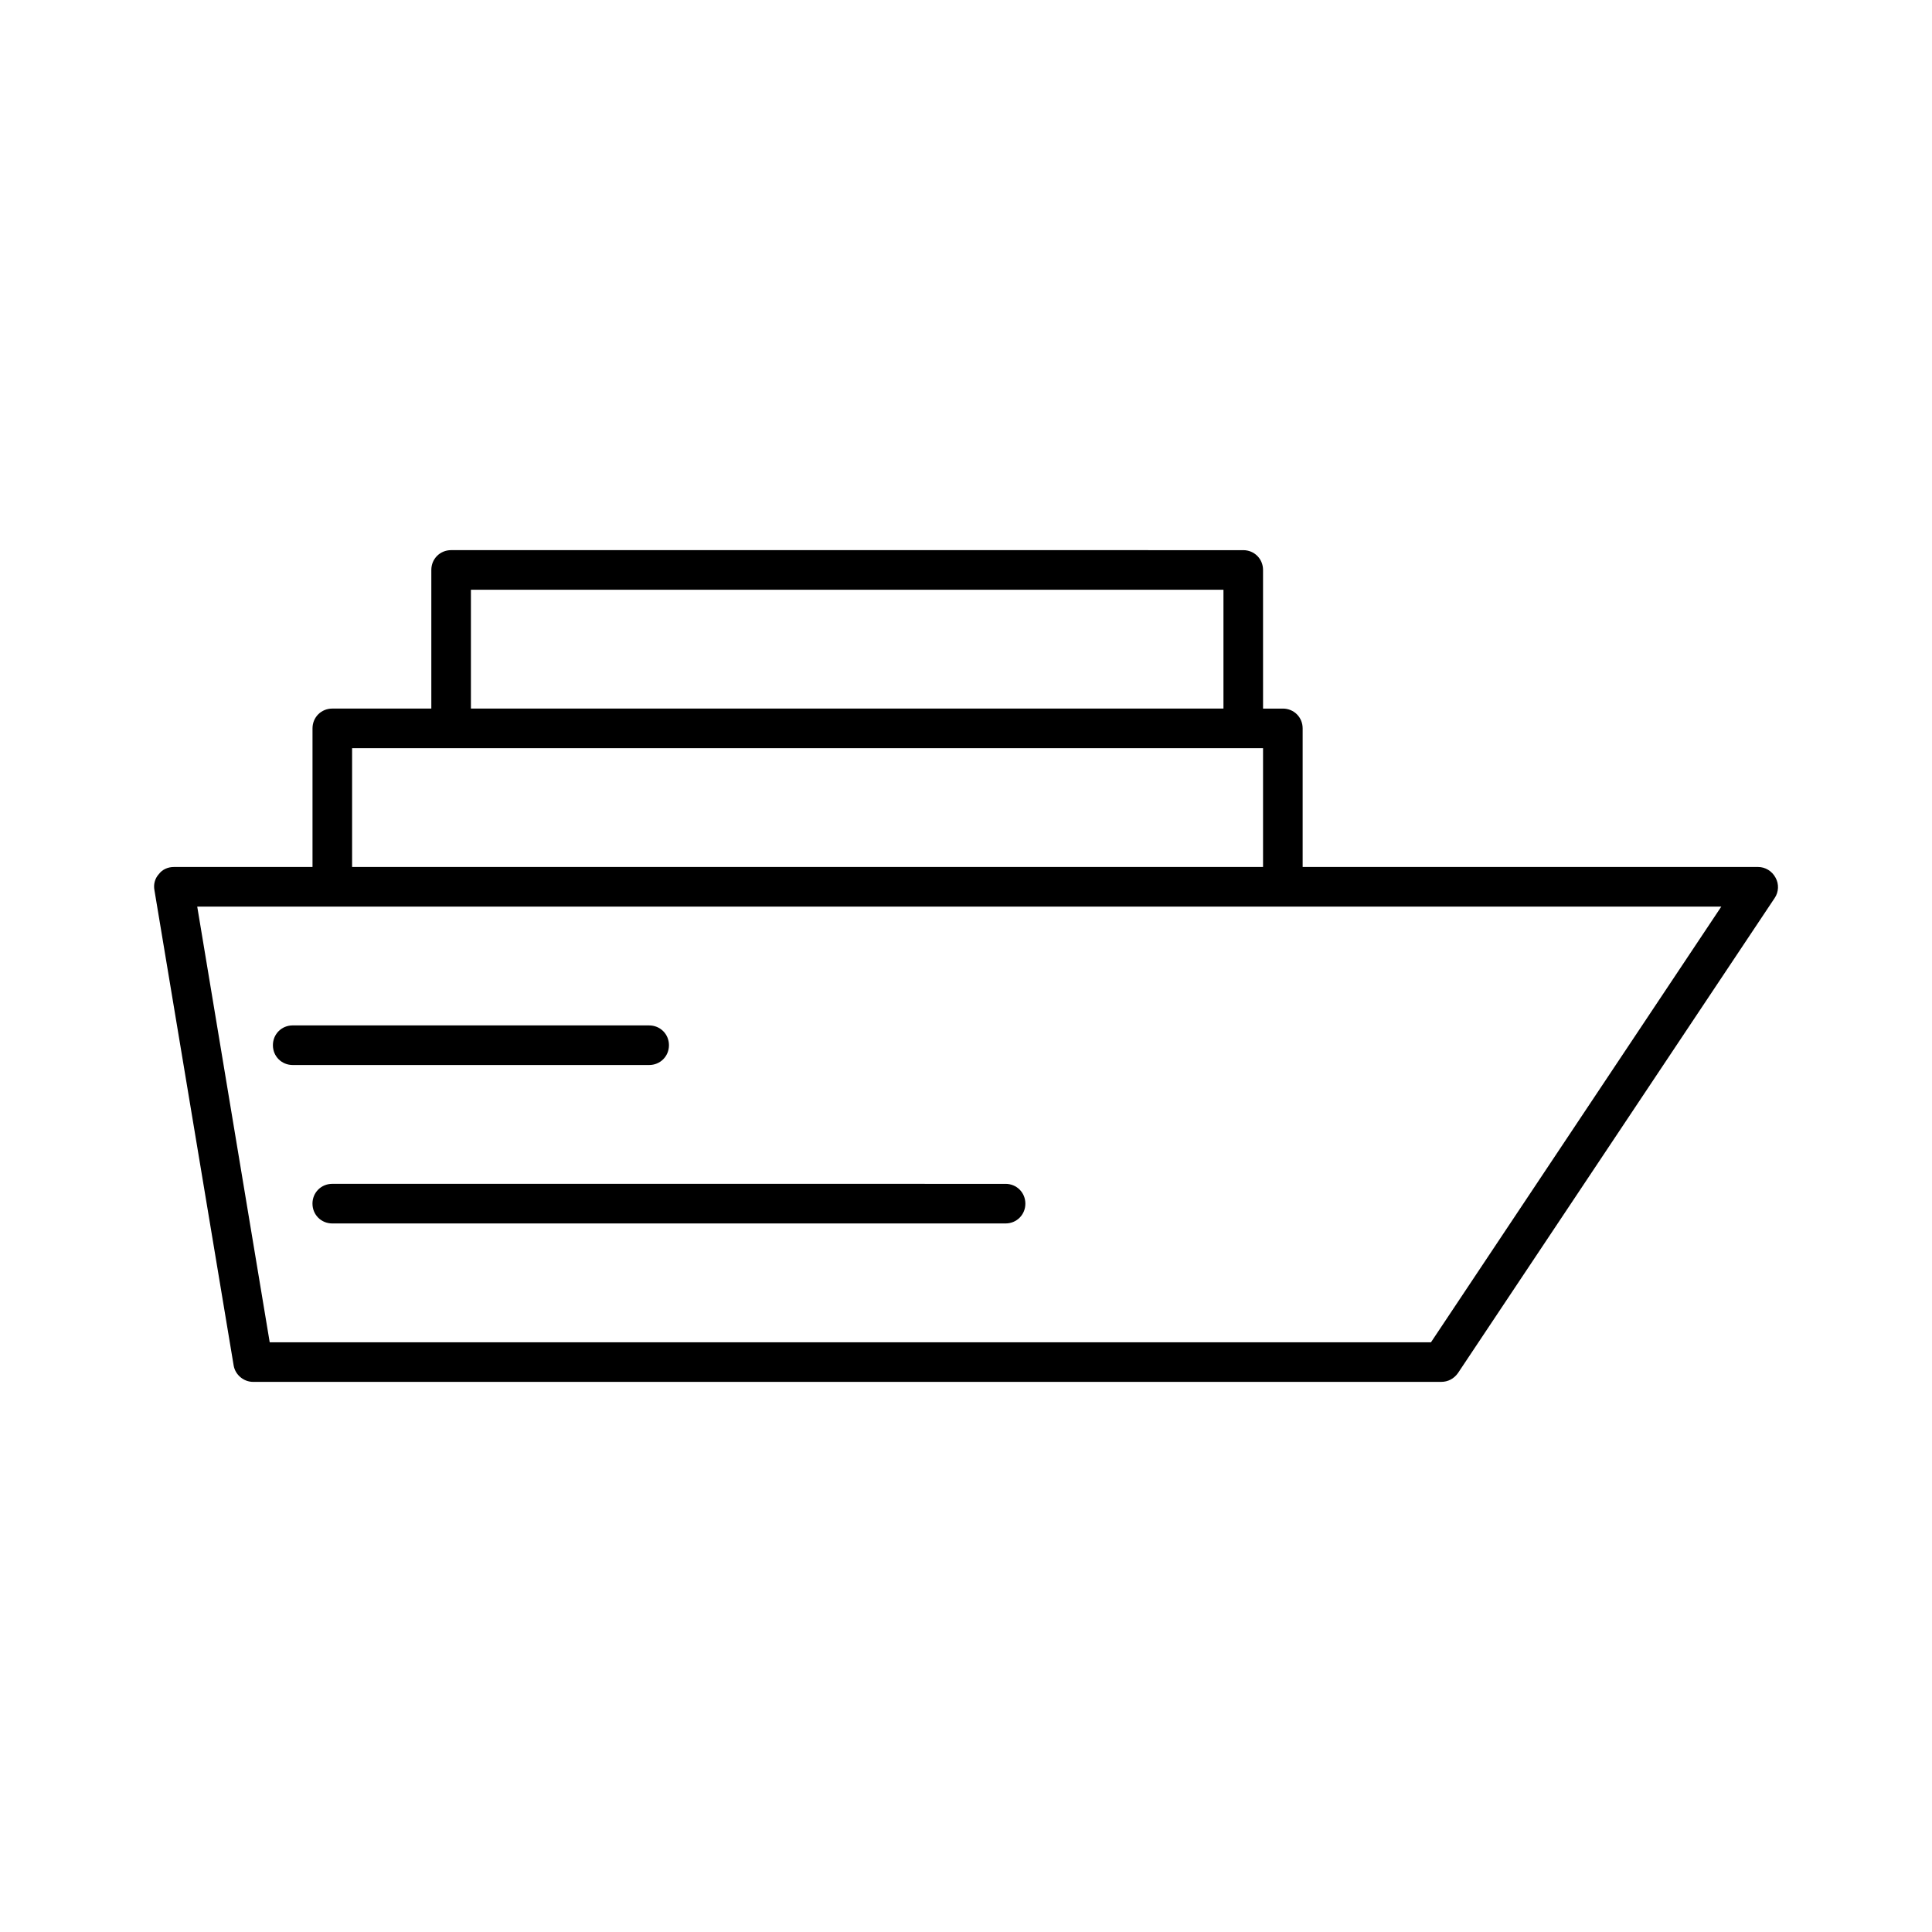 <?xml version="1.0" encoding="UTF-8"?>
<!-- Uploaded to: SVG Repo, www.svgrepo.com, Generator: SVG Repo Mixer Tools -->
<svg fill="#000000" width="800px" height="800px" version="1.1" viewBox="144 144 512 512" xmlns="http://www.w3.org/2000/svg">
 <g>
  <path d="m211.07 510.21h314.88c1.785 0 3.359-0.84 4.41-2.309l83.969-125.95c1.051-1.574 1.156-3.672 0.211-5.352-0.949-1.785-2.734-2.836-4.625-2.836h-120.7v-36.734c0-2.938-2.309-5.246-5.246-5.246h-5.246l-0.004-36.738c0-2.938-2.309-5.246-5.246-5.246l-209.92-0.004c-2.938 0-5.246 2.309-5.246 5.246v36.734l-26.242 0.004c-2.938 0-5.246 2.309-5.246 5.246v36.734l-36.738 0.004c-1.574 0-3.043 0.629-3.988 1.891-1.051 1.156-1.469 2.731-1.156 4.305l20.992 125.95c0.422 2.41 2.625 4.301 5.144 4.301zm57.727-209.92h199.43v31.488h-199.43zm-31.488 41.984h241.41v31.488h-241.41zm-5.246 41.984h368.1l-76.938 115.46h-307.75l-19.207-115.46z"/>
  <path d="m221.57 426.24h94.465c2.938 0 5.246-2.309 5.246-5.246s-2.309-5.246-5.246-5.246l-94.465-0.004c-2.938 0-5.246 2.309-5.246 5.246-0.004 2.941 2.309 5.25 5.246 5.25z"/>
  <path d="m226.81 462.98c0 2.938 2.309 5.246 5.246 5.246h178.43c2.938 0 5.246-2.309 5.246-5.246s-2.309-5.246-5.246-5.246l-178.43-0.004c-2.938 0-5.25 2.309-5.25 5.25z"/>
 </g>
</svg>